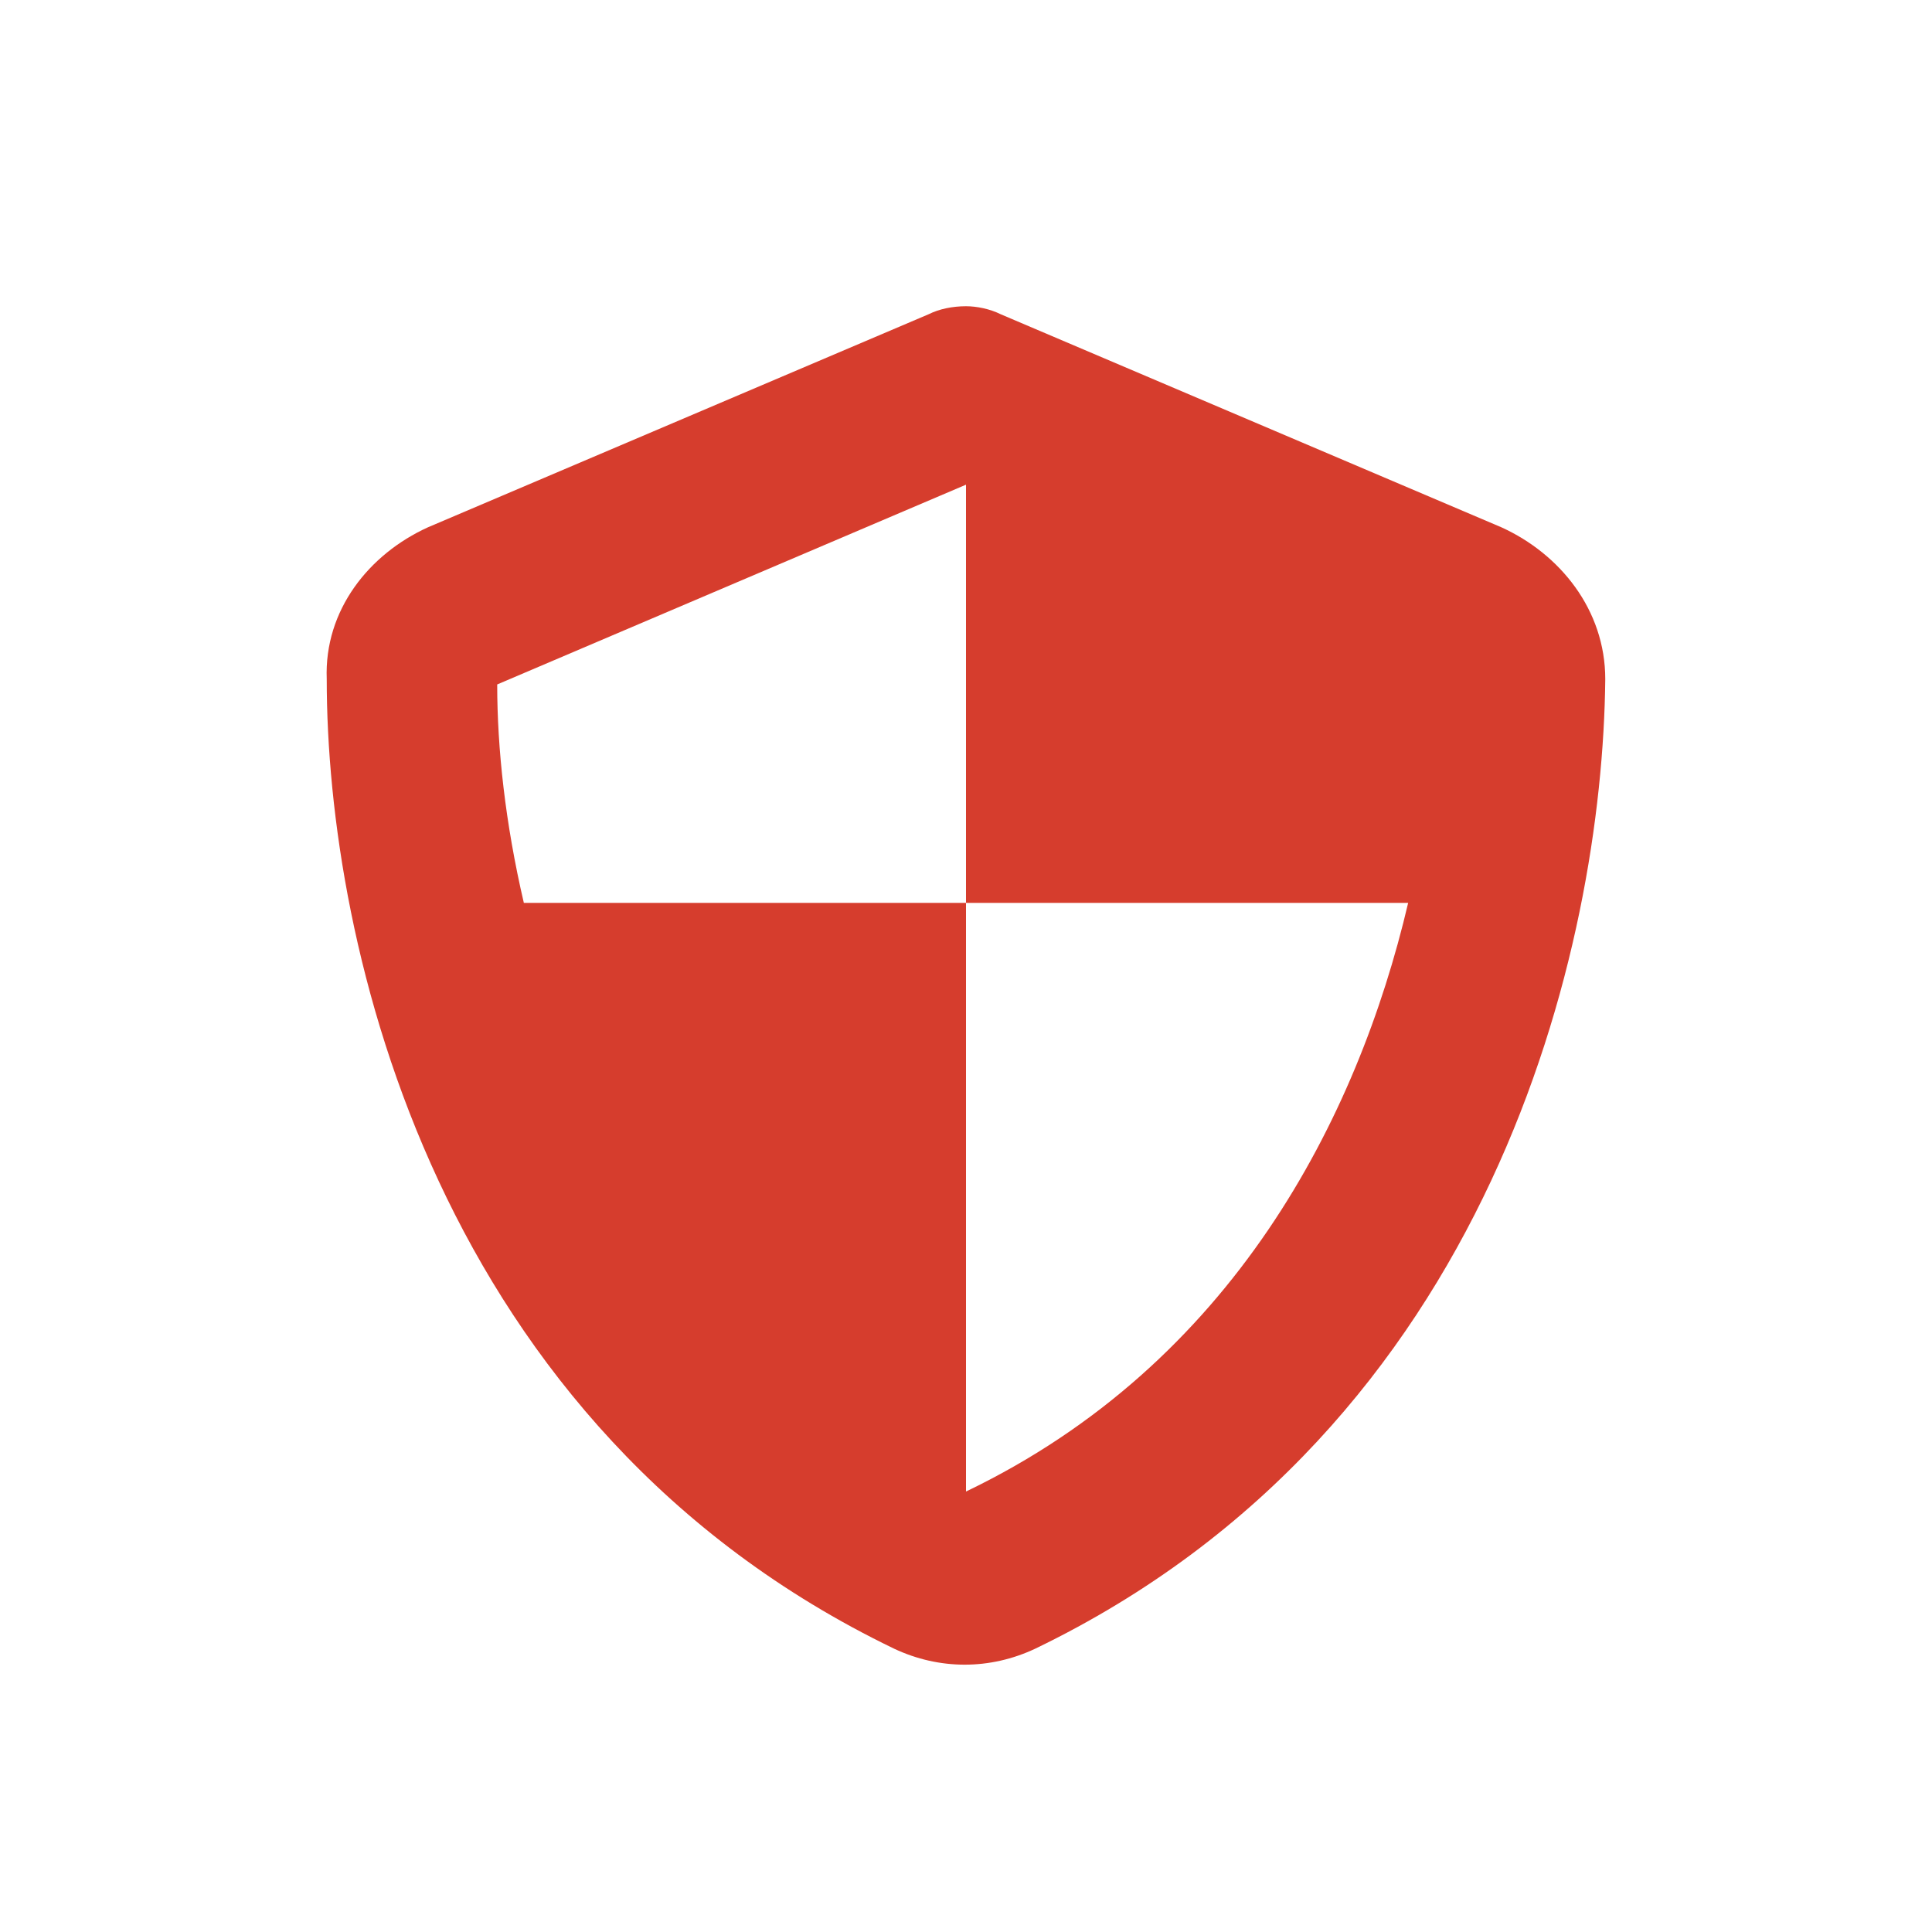 <?xml version="1.0" encoding="UTF-8"?>
<svg xmlns="http://www.w3.org/2000/svg" width="85" height="85" viewBox="0 0 85 85" fill="none">
  <path d="M44.023 13.824L66.055 23.199C68.633 24.371 70.625 26.832 70.625 29.879C70.508 41.598 65.703 62.809 45.547 72.535C43.555 73.473 41.328 73.473 39.336 72.535C19.18 62.809 14.375 41.598 14.375 29.879C14.258 26.832 16.25 24.371 18.828 23.199L40.859 13.824C41.328 13.59 41.914 13.473 42.5 13.473C42.969 13.473 43.555 13.59 44.023 13.824ZM21.875 30.113C21.875 32.926 22.227 36.207 23.047 39.723H42.5V21.324L21.875 30.113ZM42.5 65.621C54.219 59.996 59.727 49.215 61.953 39.723H42.5V65.621Z" fill="#D63D2D"></path>
</svg>
